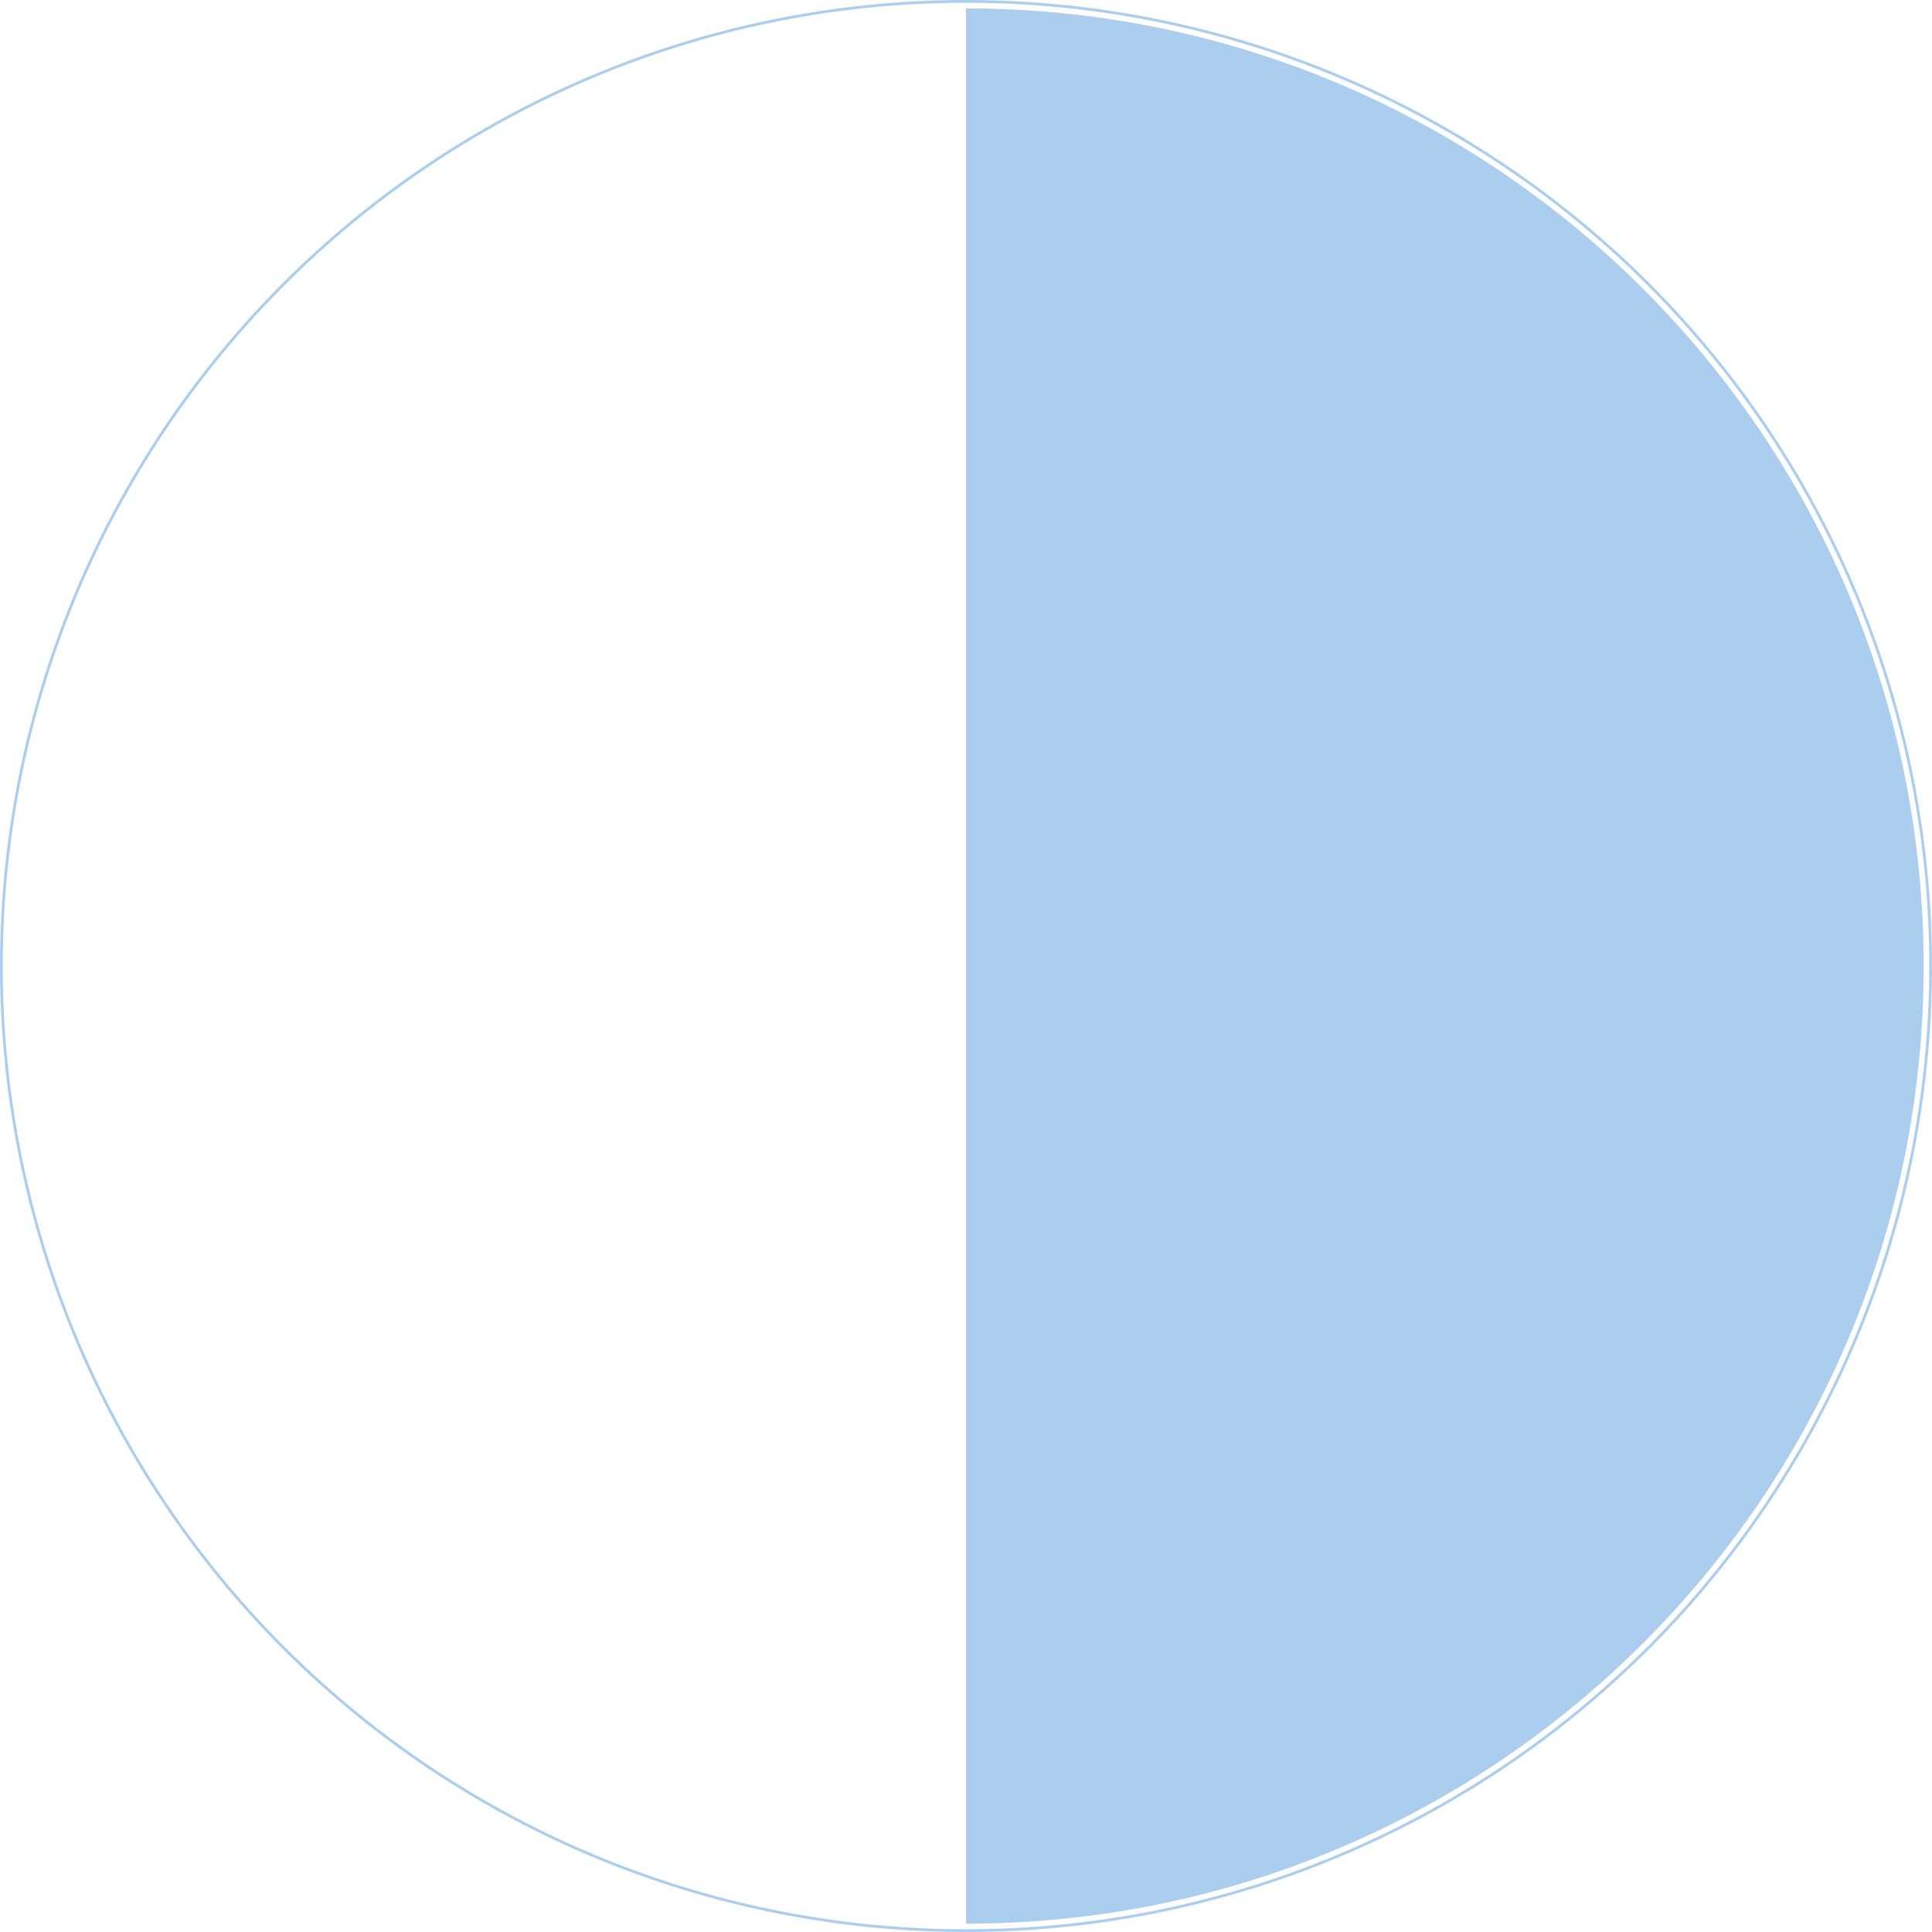 <?xml version="1.0" encoding="UTF-8"?><svg id="Calque_1" xmlns="http://www.w3.org/2000/svg" viewBox="0 0 639 639"><defs><style>.cls-1{fill:#abcdee;}.cls-2{fill:none;stroke:#abcdee;stroke-miterlimit:10;stroke-width:.91px;}</style></defs><circle class="cls-2" cx="319.5" cy="319.5" r="319.05"/><path class="cls-1" d="m319.5,636.24c174.92,0,316.74-141.81,316.74-316.74S494.42,2.78,319.5,2.78"/></svg>